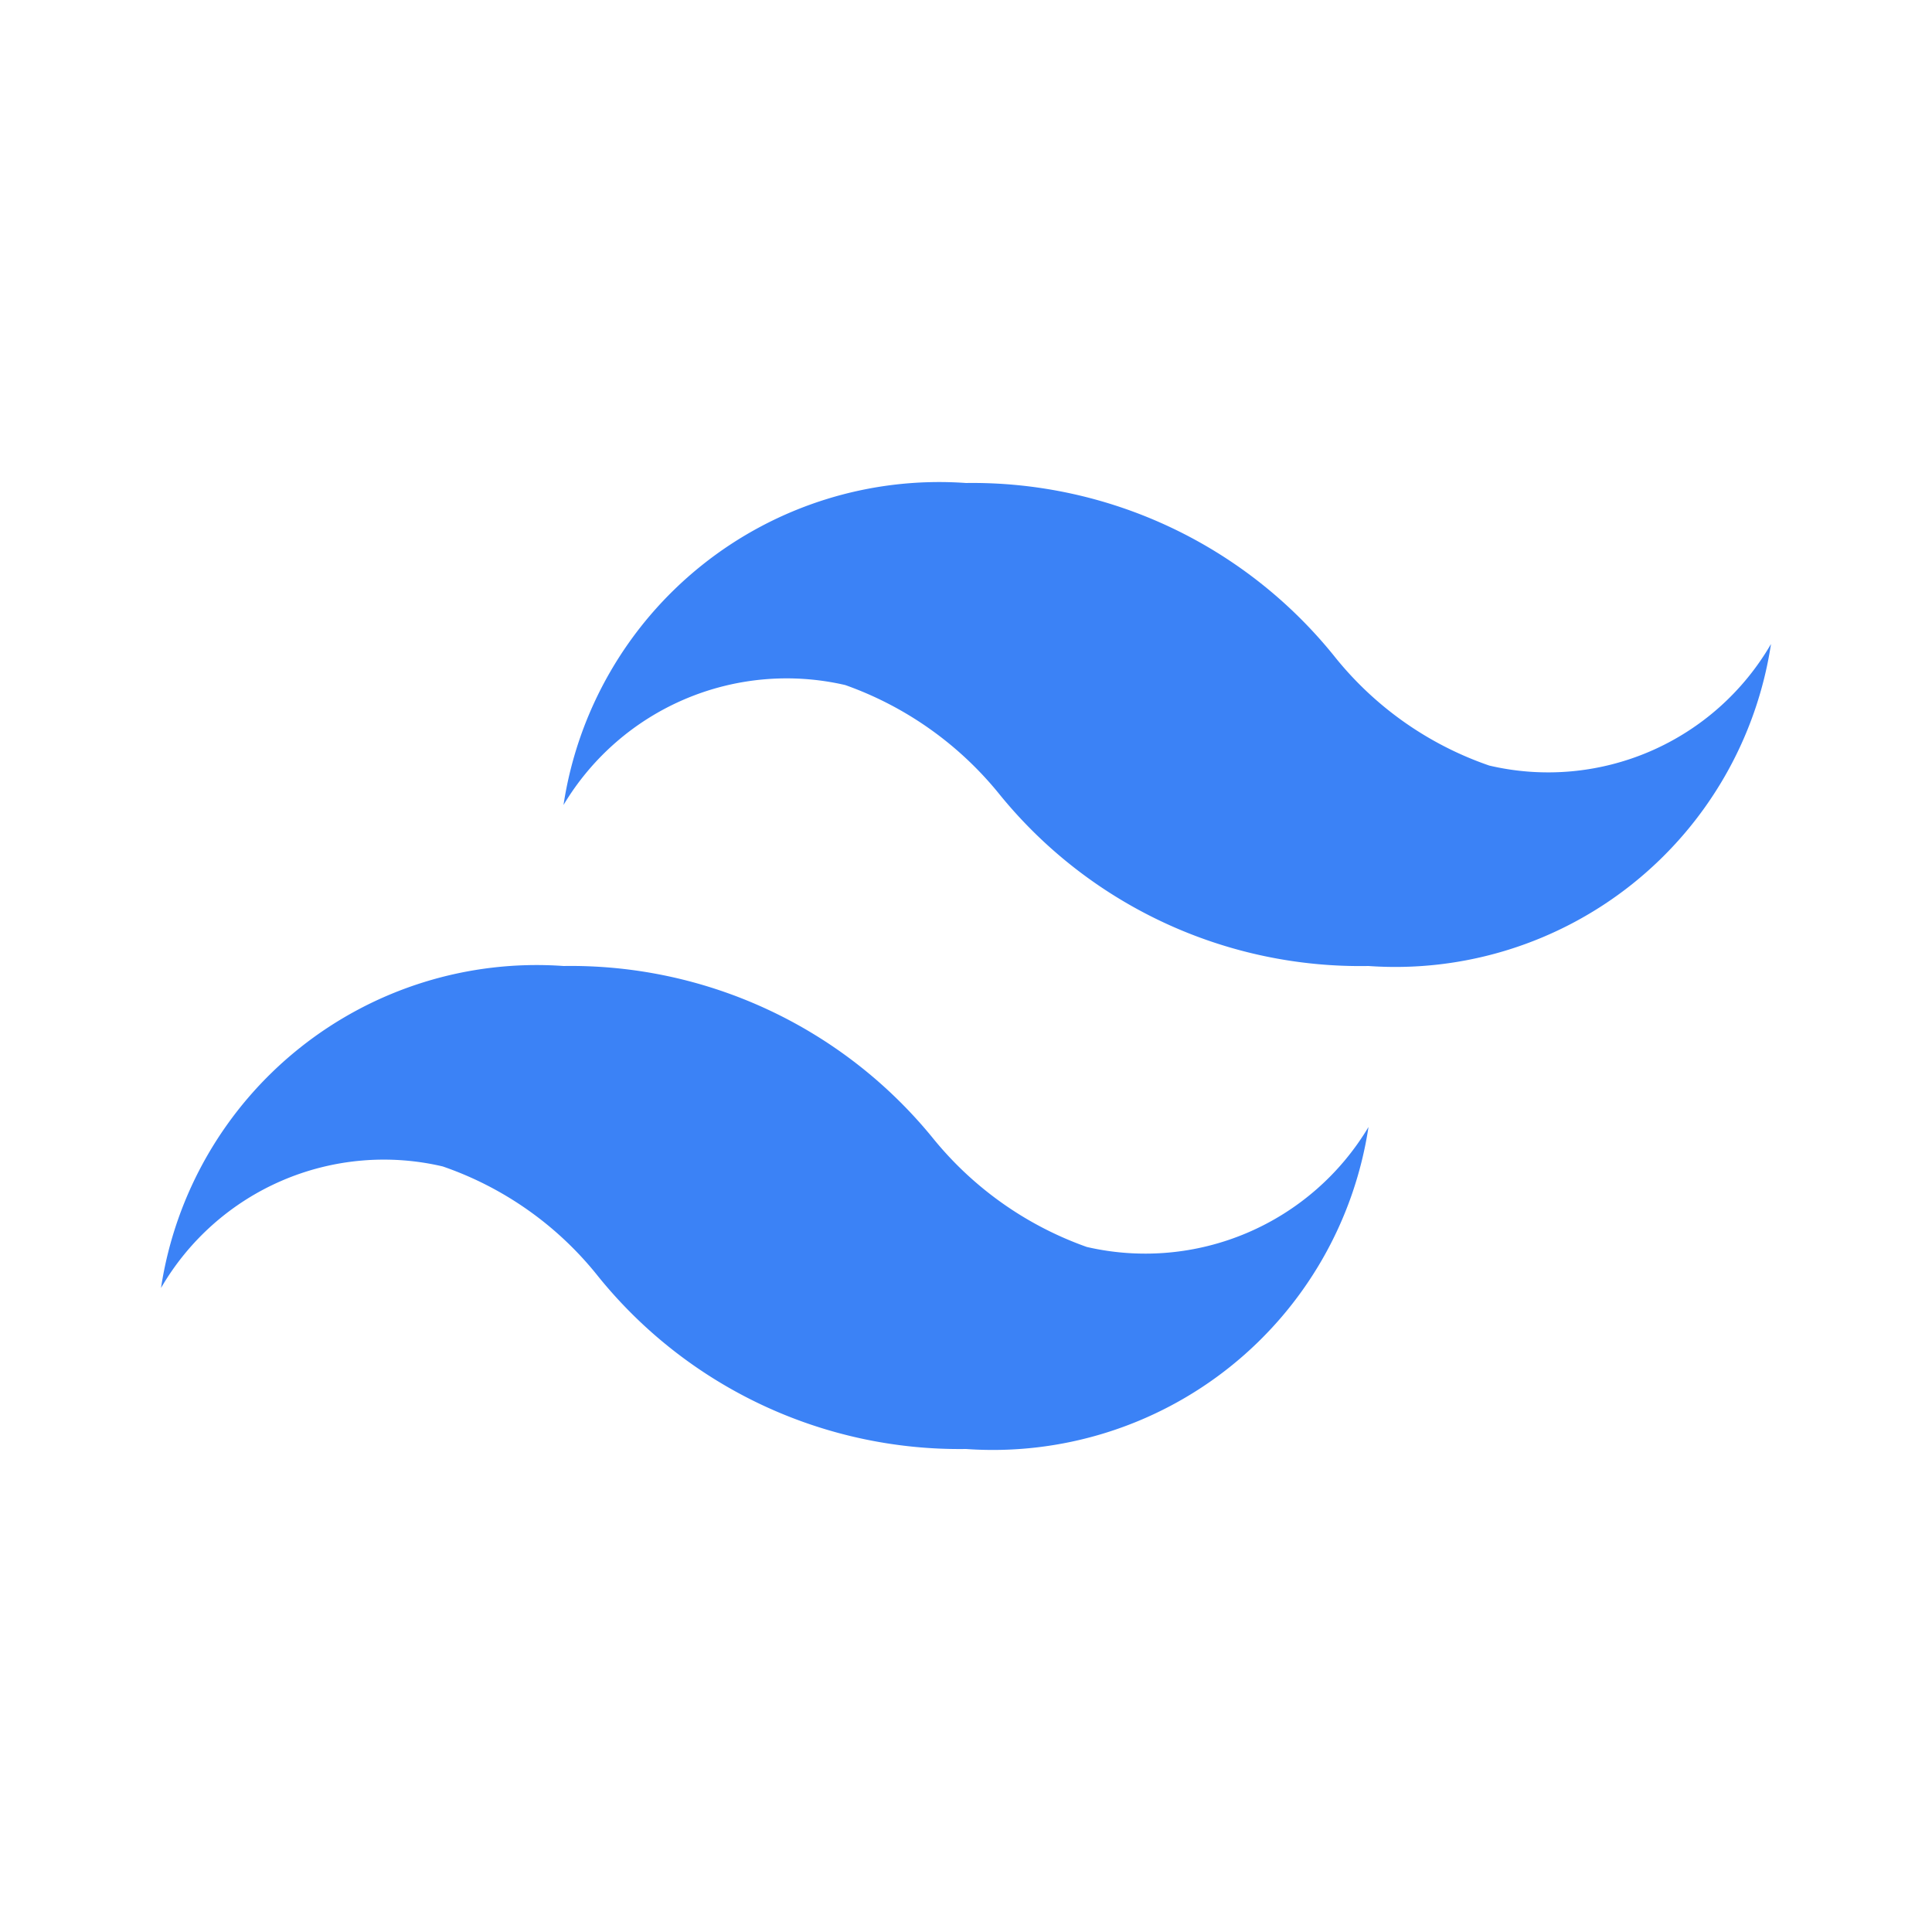 <svg xmlns="http://www.w3.org/2000/svg" width="24" height="24" id="tailwind-css" style="fill: #3b82f6;"><path d="M18.5 9.51a4.22 4.22 0 0 1-1.91-1.34A5.77 5.77 0 0 0 12 6a4.72 4.72 0 0 0-5 4 3.23 3.23 0 0 1 3.5-1.49 4.32 4.32 0 0 1 1.91 1.35A5.77 5.77 0 0 0 17 12a4.72 4.72 0 0 0 5-4 3.2 3.2 0 0 1-3.5 1.51zm-13 4.98a4.22 4.22 0 0 1 1.91 1.34A5.77 5.77 0 0 0 12 18a4.72 4.72 0 0 0 5-4 3.23 3.23 0 0 1-3.5 1.49 4.32 4.32 0 0 1-1.91-1.35A5.8 5.8 0 0 0 7 12a4.72 4.72 0 0 0-5 4 3.2 3.2 0 0 1 3.5-1.51z"></path></svg>